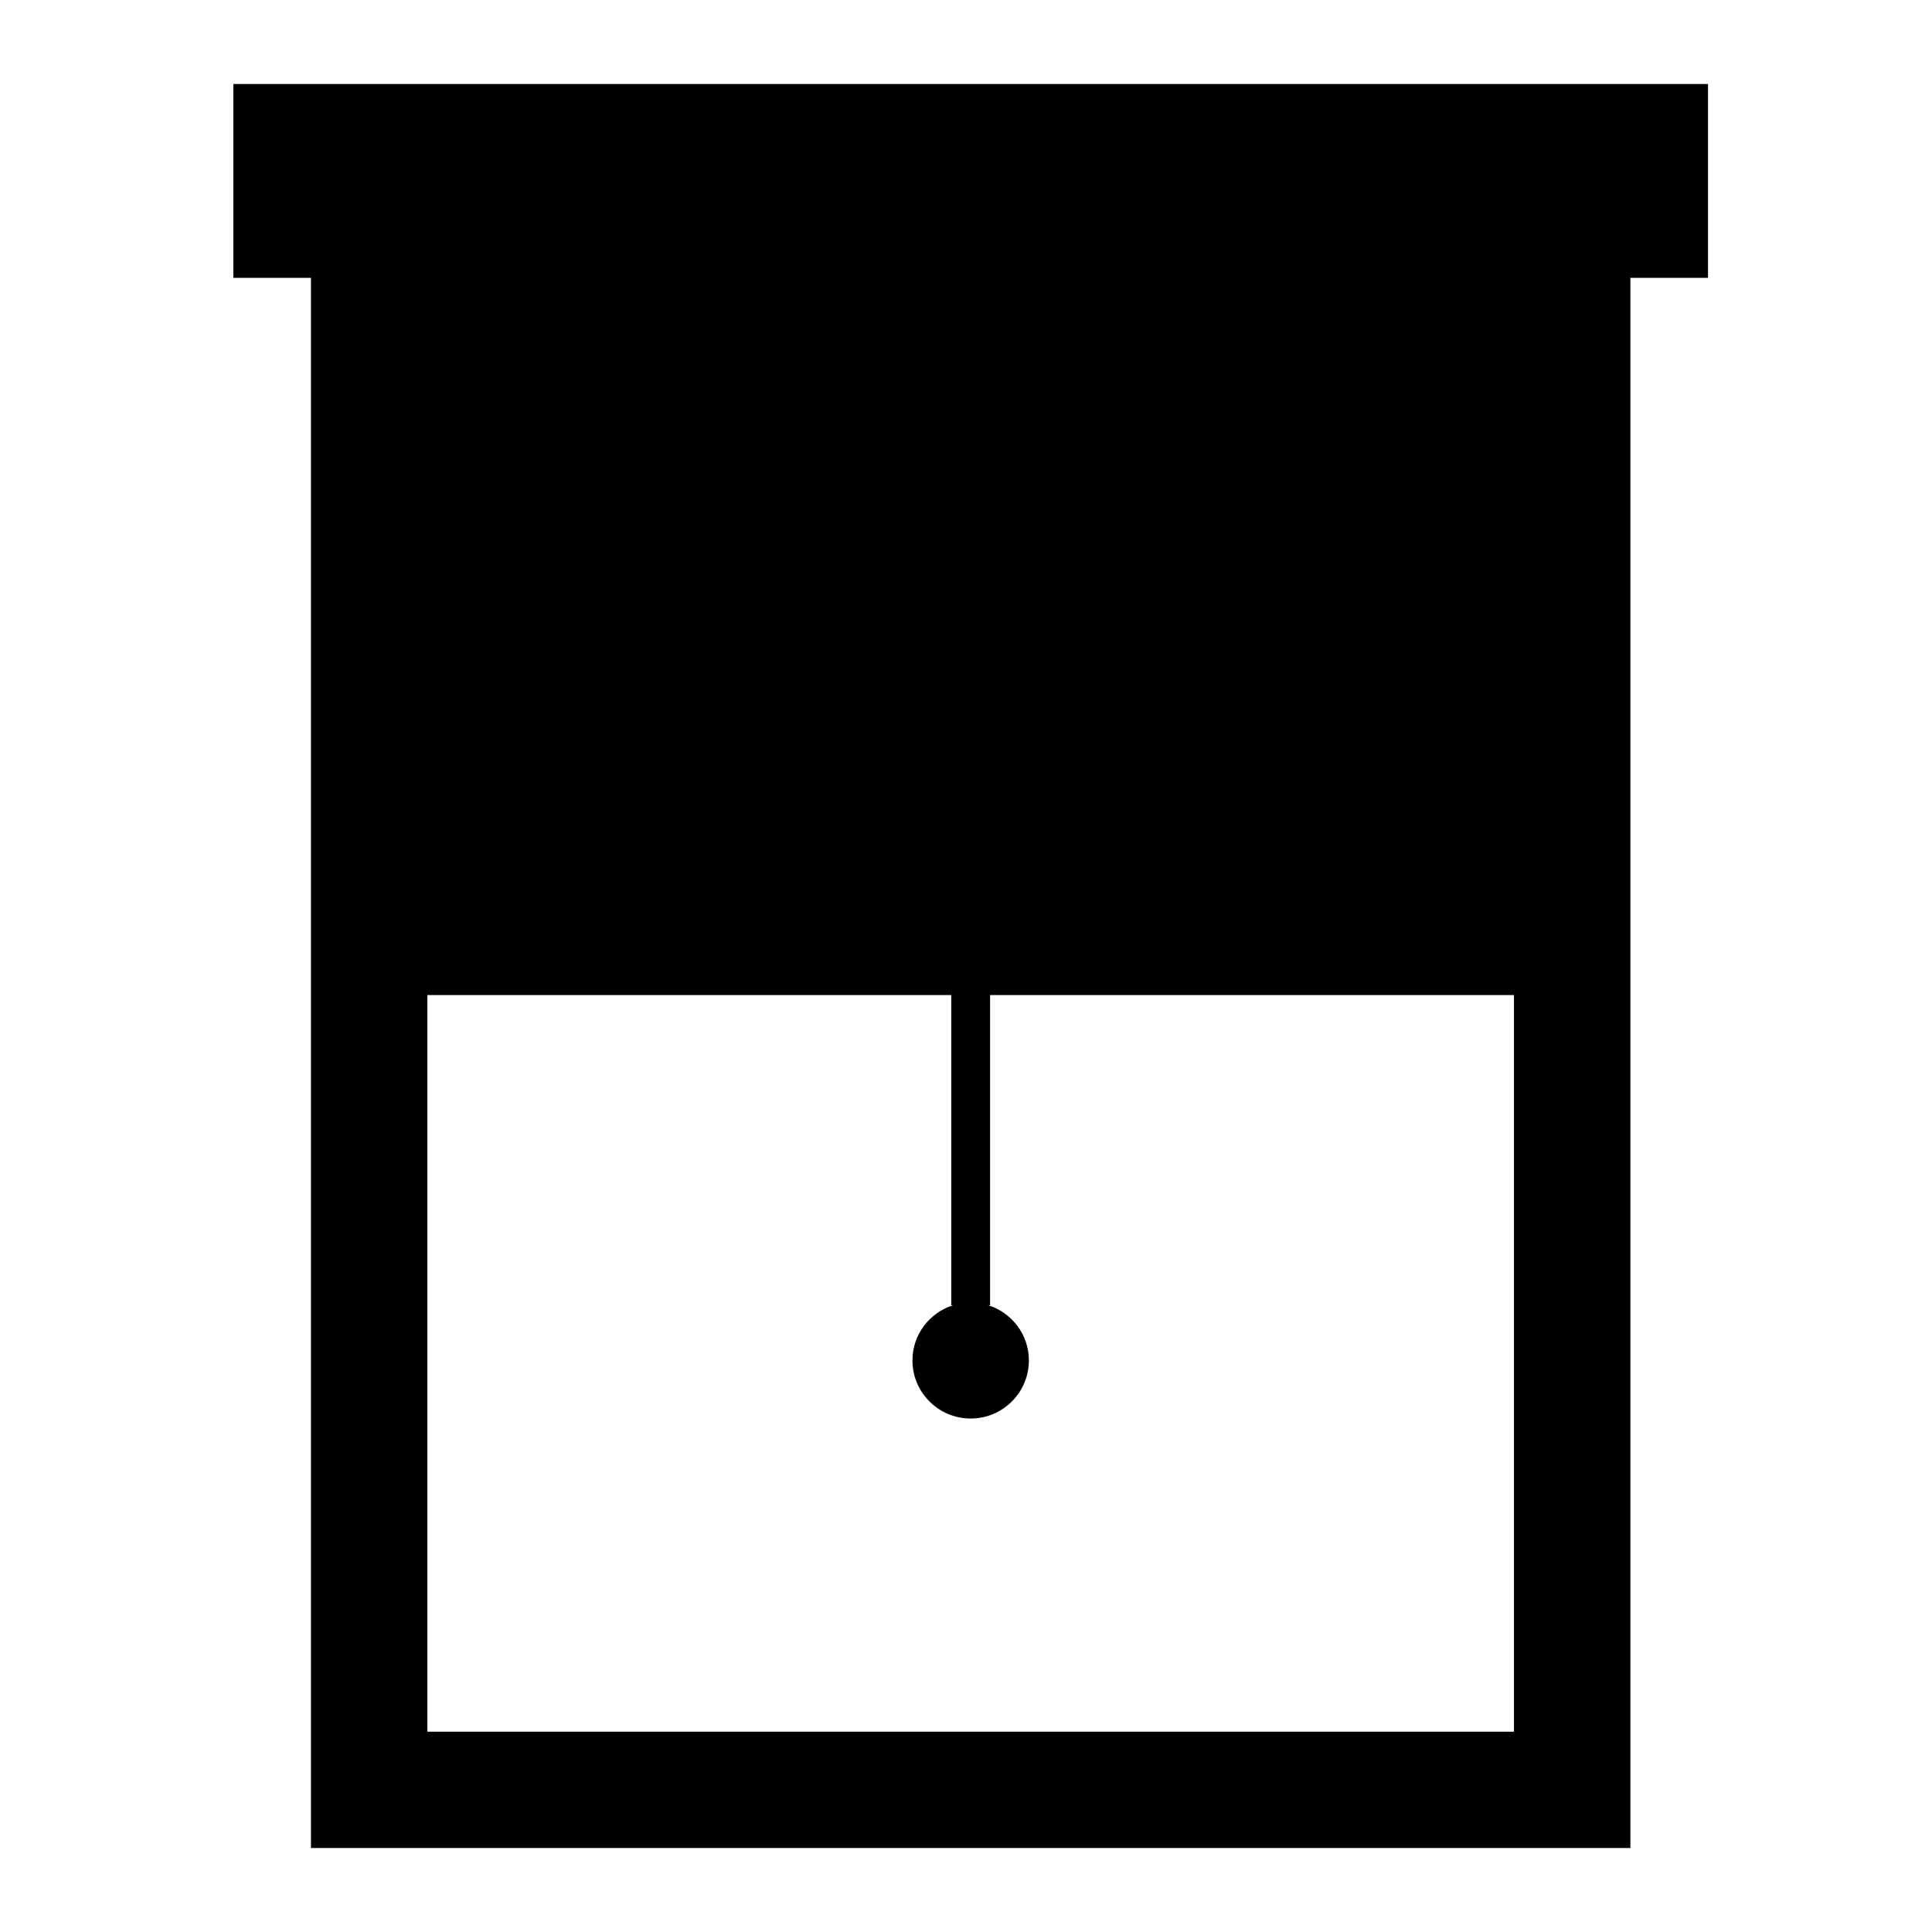 <svg width="207" height="207" viewBox="0 0 207 207" fill="none" xmlns="http://www.w3.org/2000/svg">
<path d="M183 9H25V29.769H33.316V198H174.684V29.769H183V9ZM45.789 185.538V106.615H101.921V139.846H102.112C99.597 140.648 97.763 142.976 97.763 145.755C97.763 149.196 100.555 151.986 104 151.986C107.445 151.986 110.237 149.196 110.237 145.755C110.237 142.976 108.403 140.65 105.888 139.846H106.079V106.615H162.211V185.538H45.789Z" fill="black"/>
</svg>
